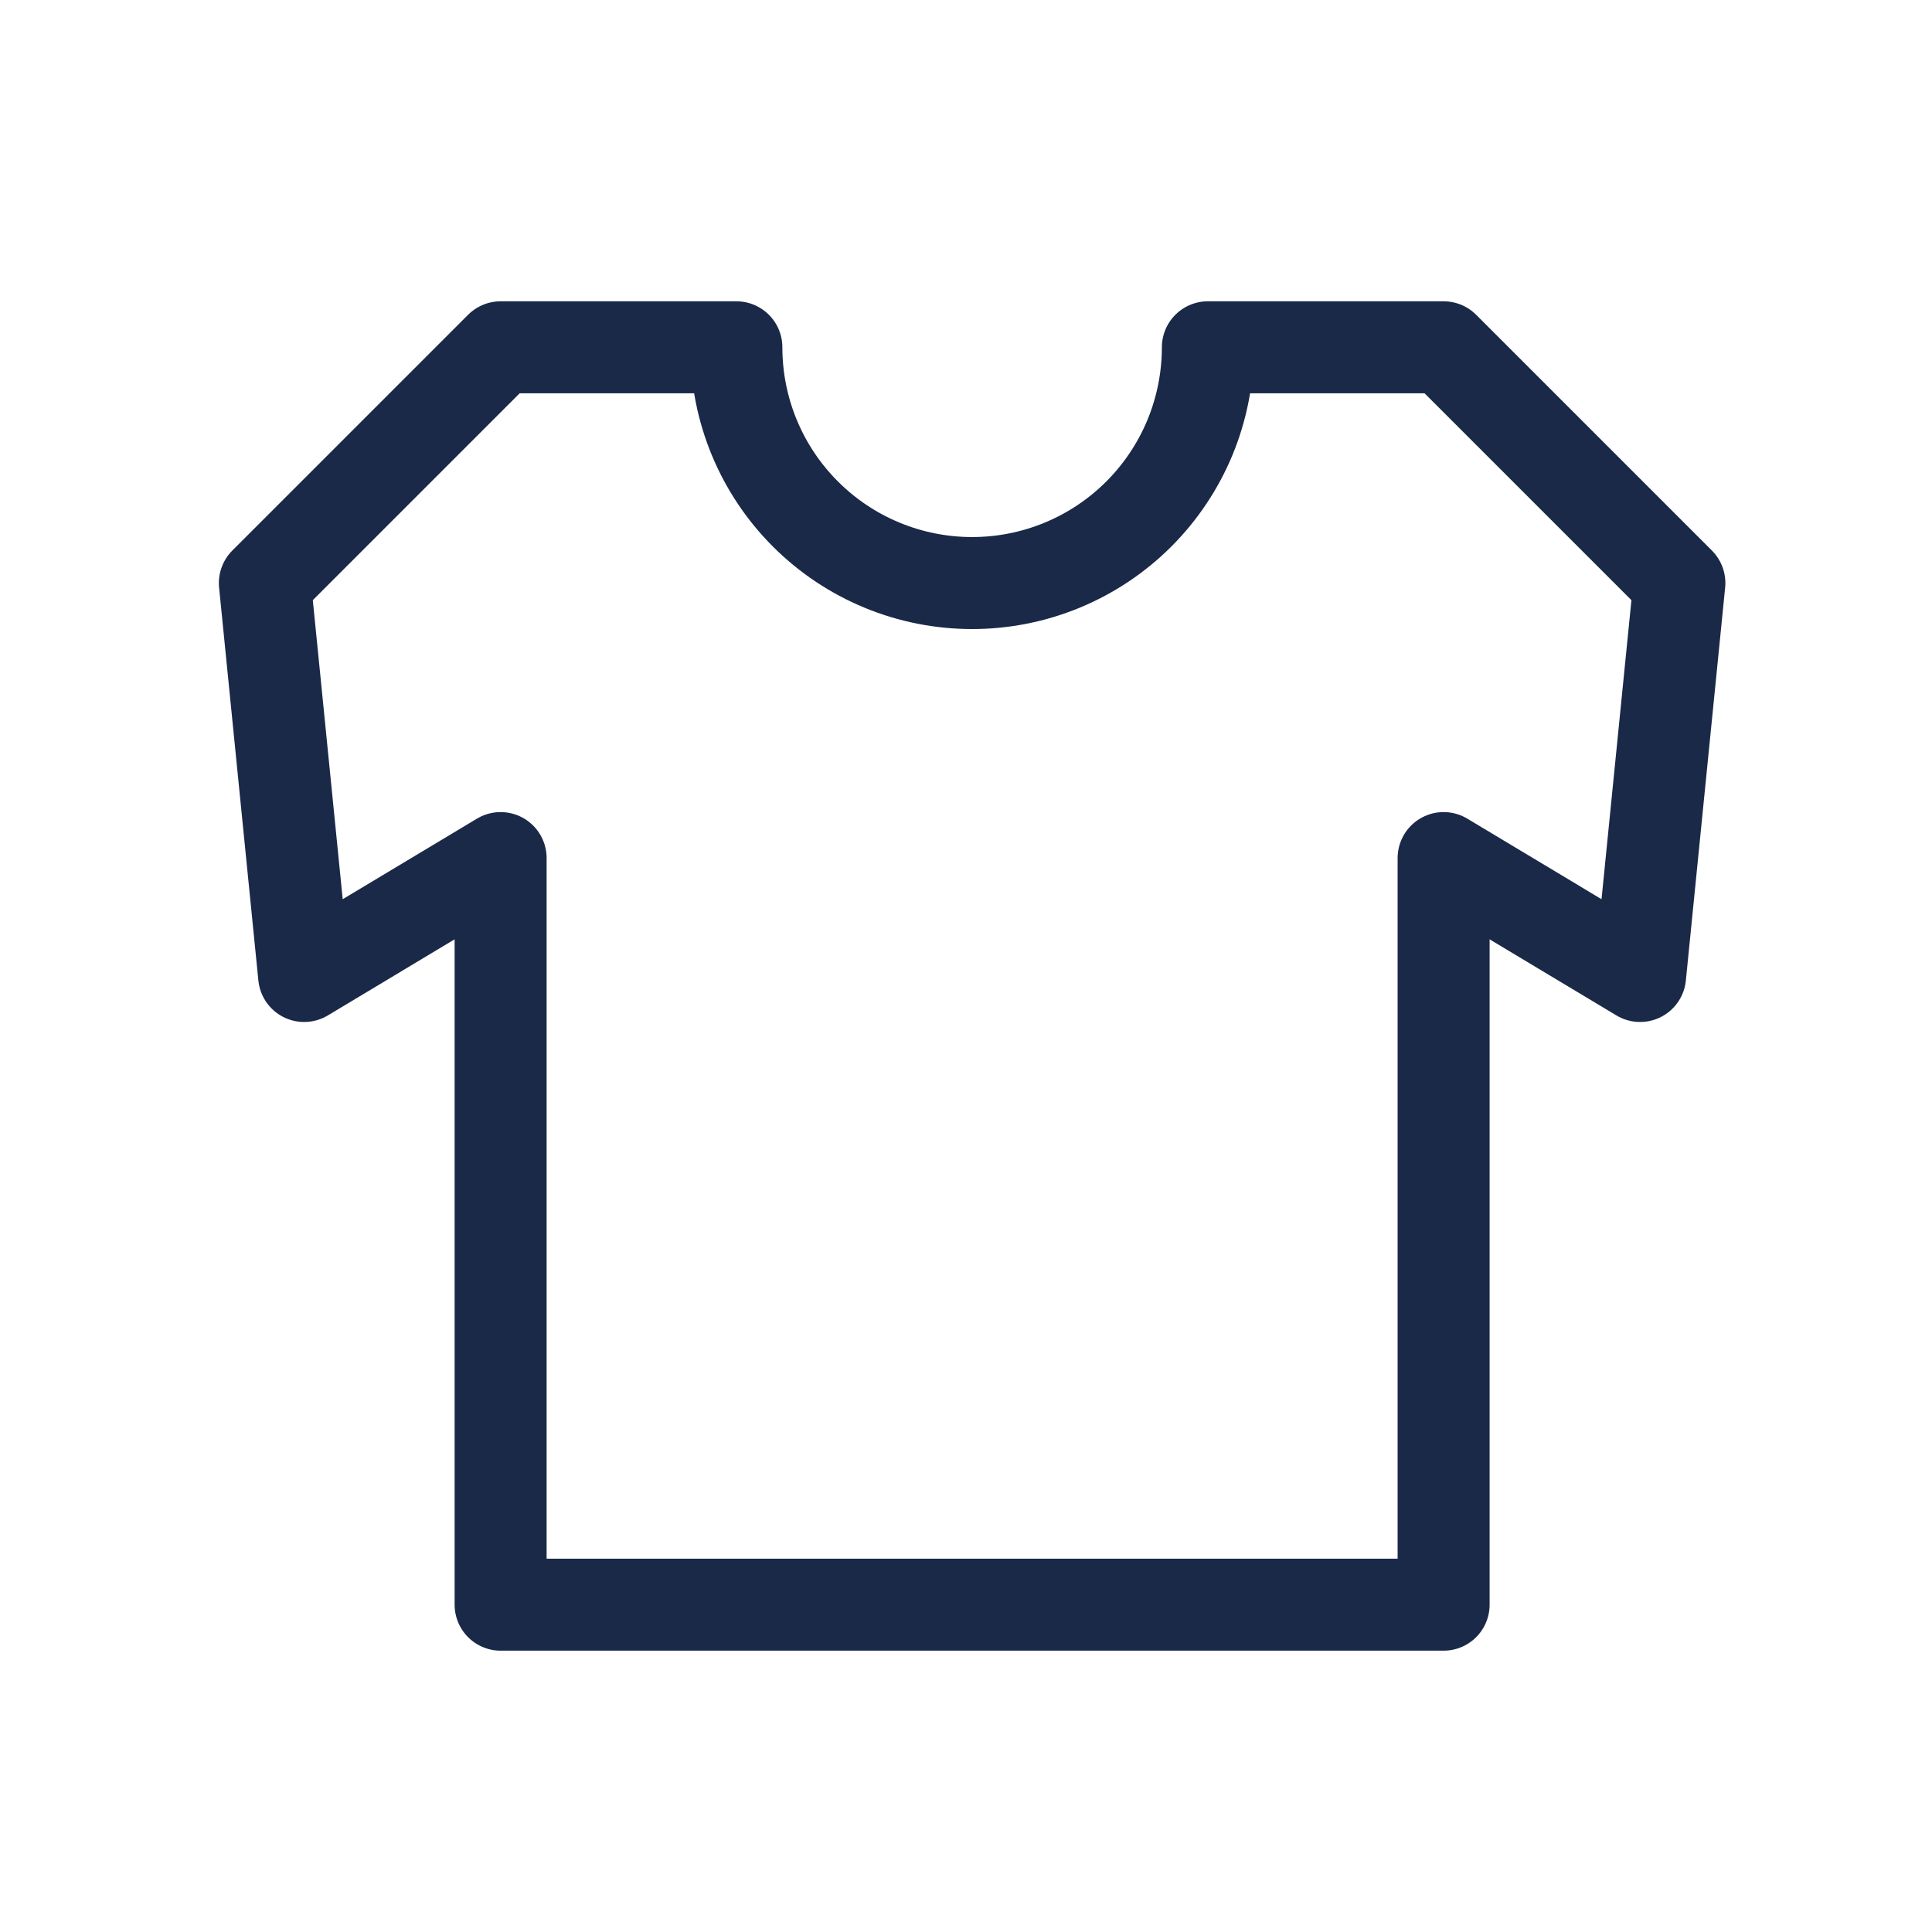 <?xml version="1.0" encoding="UTF-8"?>
<svg xmlns="http://www.w3.org/2000/svg" width="42" height="42" viewBox="0 0 42 42" fill="none">
  <g id="swm icon pack / shirt">
    <g id="Group">
      <path id="Vector" d="M5.758 12.675L10.883 7.55H16.008C16.008 8.223 16.14 8.89 16.398 9.512C16.655 10.133 17.033 10.698 17.509 11.174C17.985 11.65 18.55 12.028 19.172 12.285C19.793 12.543 20.46 12.675 21.133 12.675C21.806 12.675 22.472 12.543 23.094 12.285C23.716 12.028 24.281 11.65 24.757 11.174C25.233 10.698 25.61 10.133 25.868 9.512C26.125 8.89 26.258 8.223 26.258 7.55H31.383L36.508 12.675L35.654 21.217L31.383 18.654V34.884H10.883V18.654L6.612 21.217L5.758 12.675Z" stroke="#1A2948" stroke-width="2" stroke-linecap="square" stroke-linejoin="round"></path>
    </g>
  </g>
</svg>
